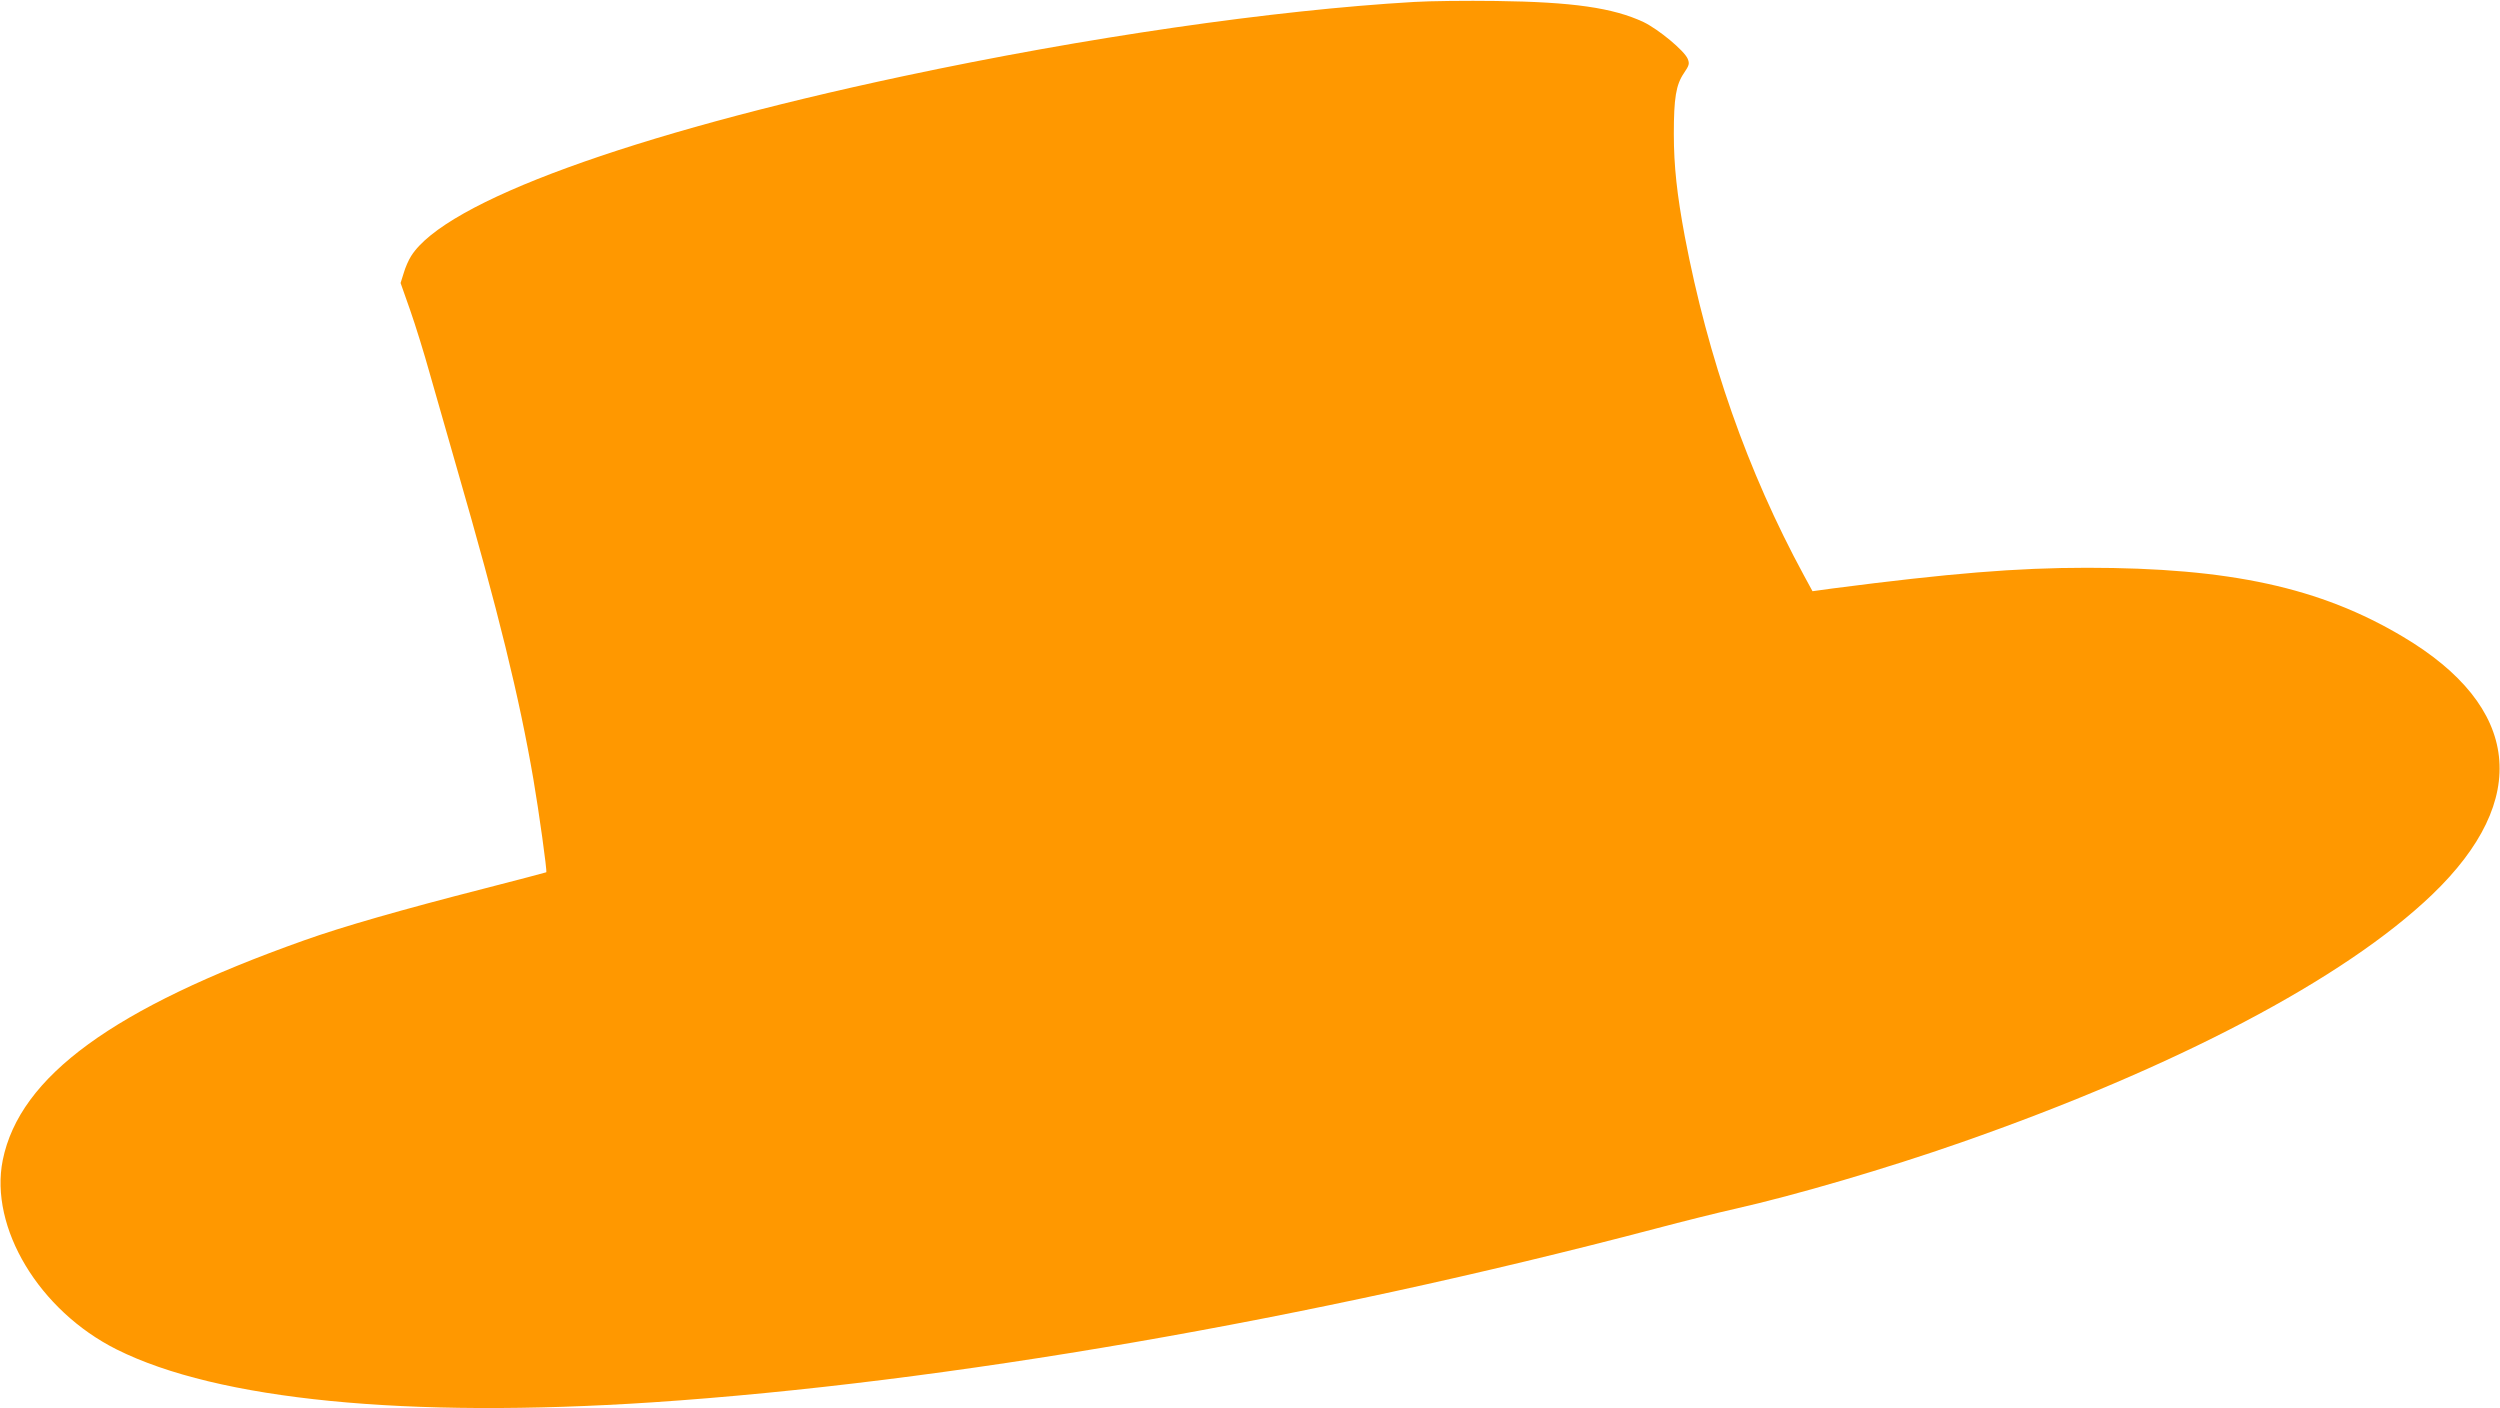 <?xml version="1.0" standalone="no"?>
<!DOCTYPE svg PUBLIC "-//W3C//DTD SVG 20010904//EN"
 "http://www.w3.org/TR/2001/REC-SVG-20010904/DTD/svg10.dtd">
<svg version="1.0" xmlns="http://www.w3.org/2000/svg"
 width="1280pt" height="721pt" viewBox="0 0 1280 721"
 preserveAspectRatio="xMidYMid meet">
<g transform="translate(0,721) scale(0.1,-0.1)"
fill="#ff9800" stroke="none">
<path d="M7240 7200 c-721 -42 -1681 -181 -2615 -380 -1399 -298 -2346 -644
-2520 -921 -13 -20 -30 -59 -38 -87 l-16 -51 49 -139 c27 -77 72 -222 100
-323 29 -101 92 -321 140 -489 212 -733 319 -1170 391 -1590 28 -163 71 -472
66 -476 -1 -1 -145 -39 -320 -84 -418 -107 -725 -195 -921 -265 -976 -347
-1455 -696 -1542 -1125 -69 -345 186 -770 583 -969 517 -259 1484 -354 2743
-271 1497 100 3361 422 5135 889 143 38 325 83 405 101 316 71 784 209 1159
340 1102 385 1964 839 2413 1269 508 487 455 962 -149 1321 -423 252 -886 353
-1618 353 -357 0 -702 -28 -1303 -106 l-102 -14 -44 81 c-289 533 -491 1110
-610 1736 -40 215 -56 360 -56 524 0 184 11 252 52 312 27 40 29 48 19 73 -18
42 -148 150 -226 188 -156 73 -363 103 -755 108 -151 2 -340 0 -420 -5z"/>
</g>
</svg>
